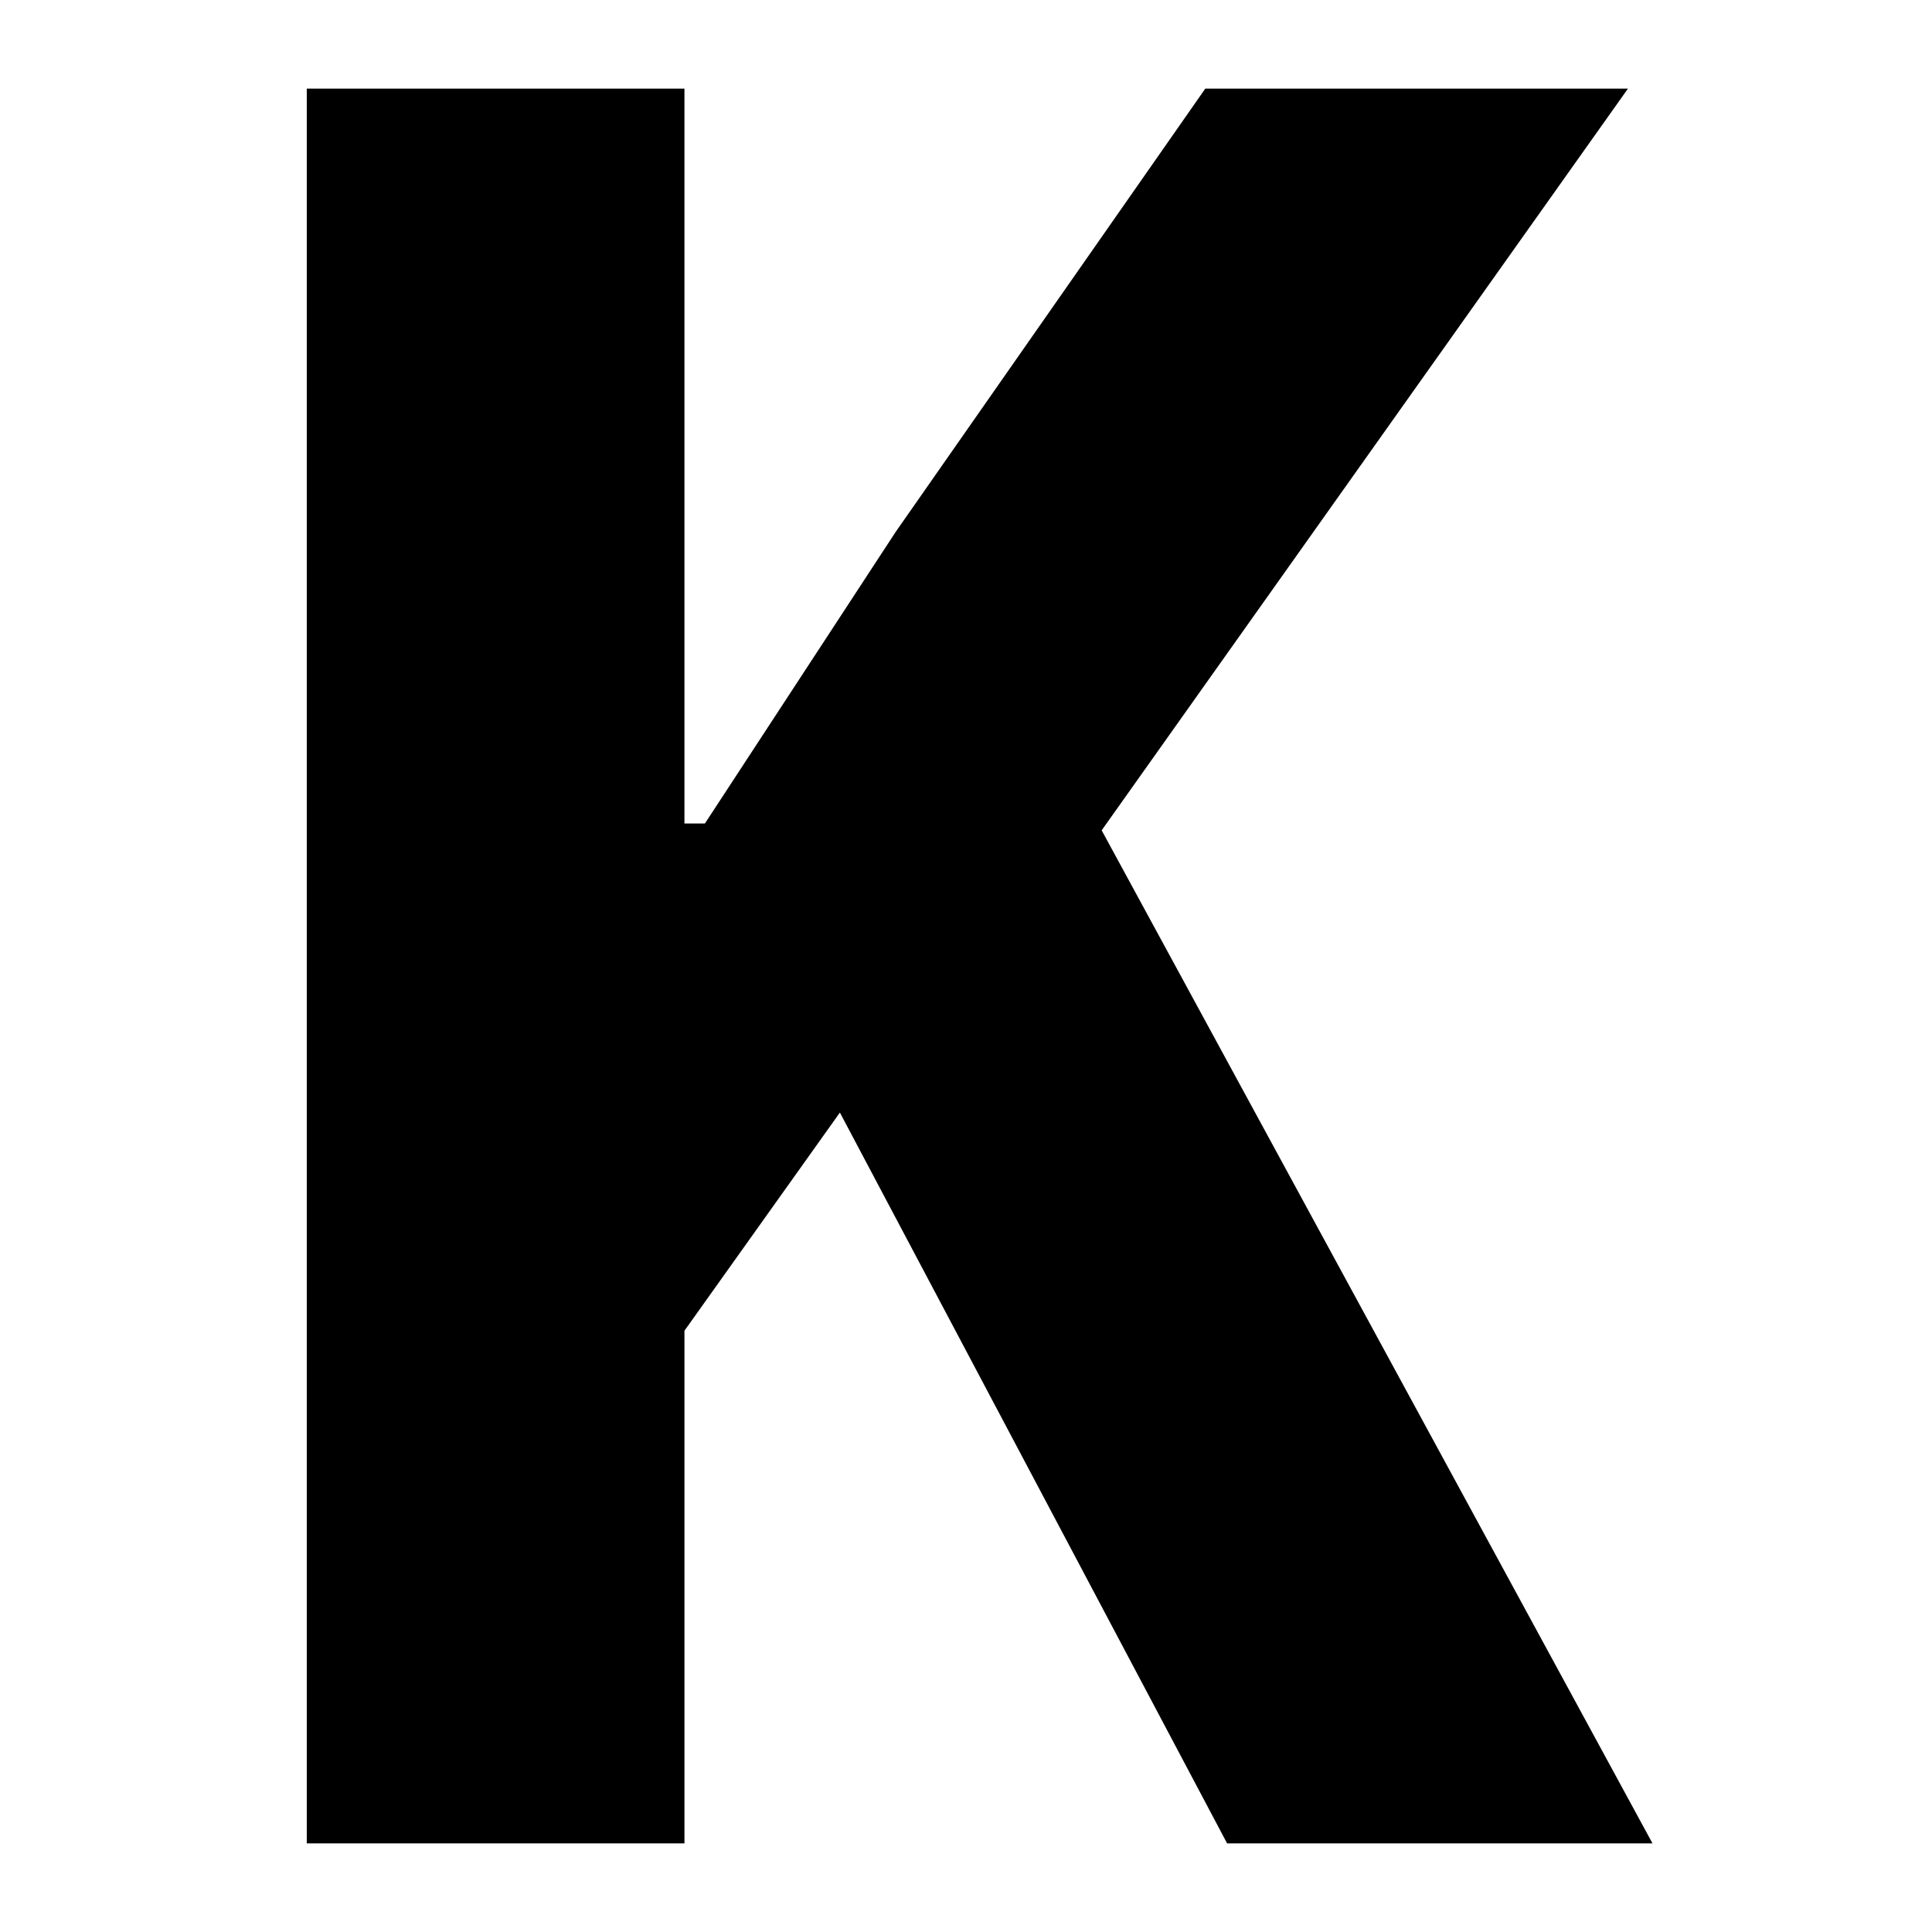 <svg xmlns="http://www.w3.org/2000/svg" version="1.1" xmlns:xlink="http://www.w3.org/1999/xlink" xmlns:svgjs="http://svgjs.com/svgjs" width="141.7" height="141.7"><svg version="1.1" id="SvgjsSvg1000" xmlns="http://www.w3.org/2000/svg" xmlns:xlink="http://www.w3.org/1999/xlink" x="0px" y="0px" viewBox="0 0 141.7 141.7" style="enable-background:new 0 0 141.7 141.7;" xml:space="preserve">
<g>
	<path d="M61.6,81.6l-11.4,16v37.6H22.5V6.5h27.7v53.9h1.5l14-21.4L88.4,6.5h31L80.8,60.9l40.4,74.3H90L61.6,81.6z"></path>
</g>
</svg><style>@media (prefers-color-scheme: light) { :root { filter: none; } }
</style></svg>